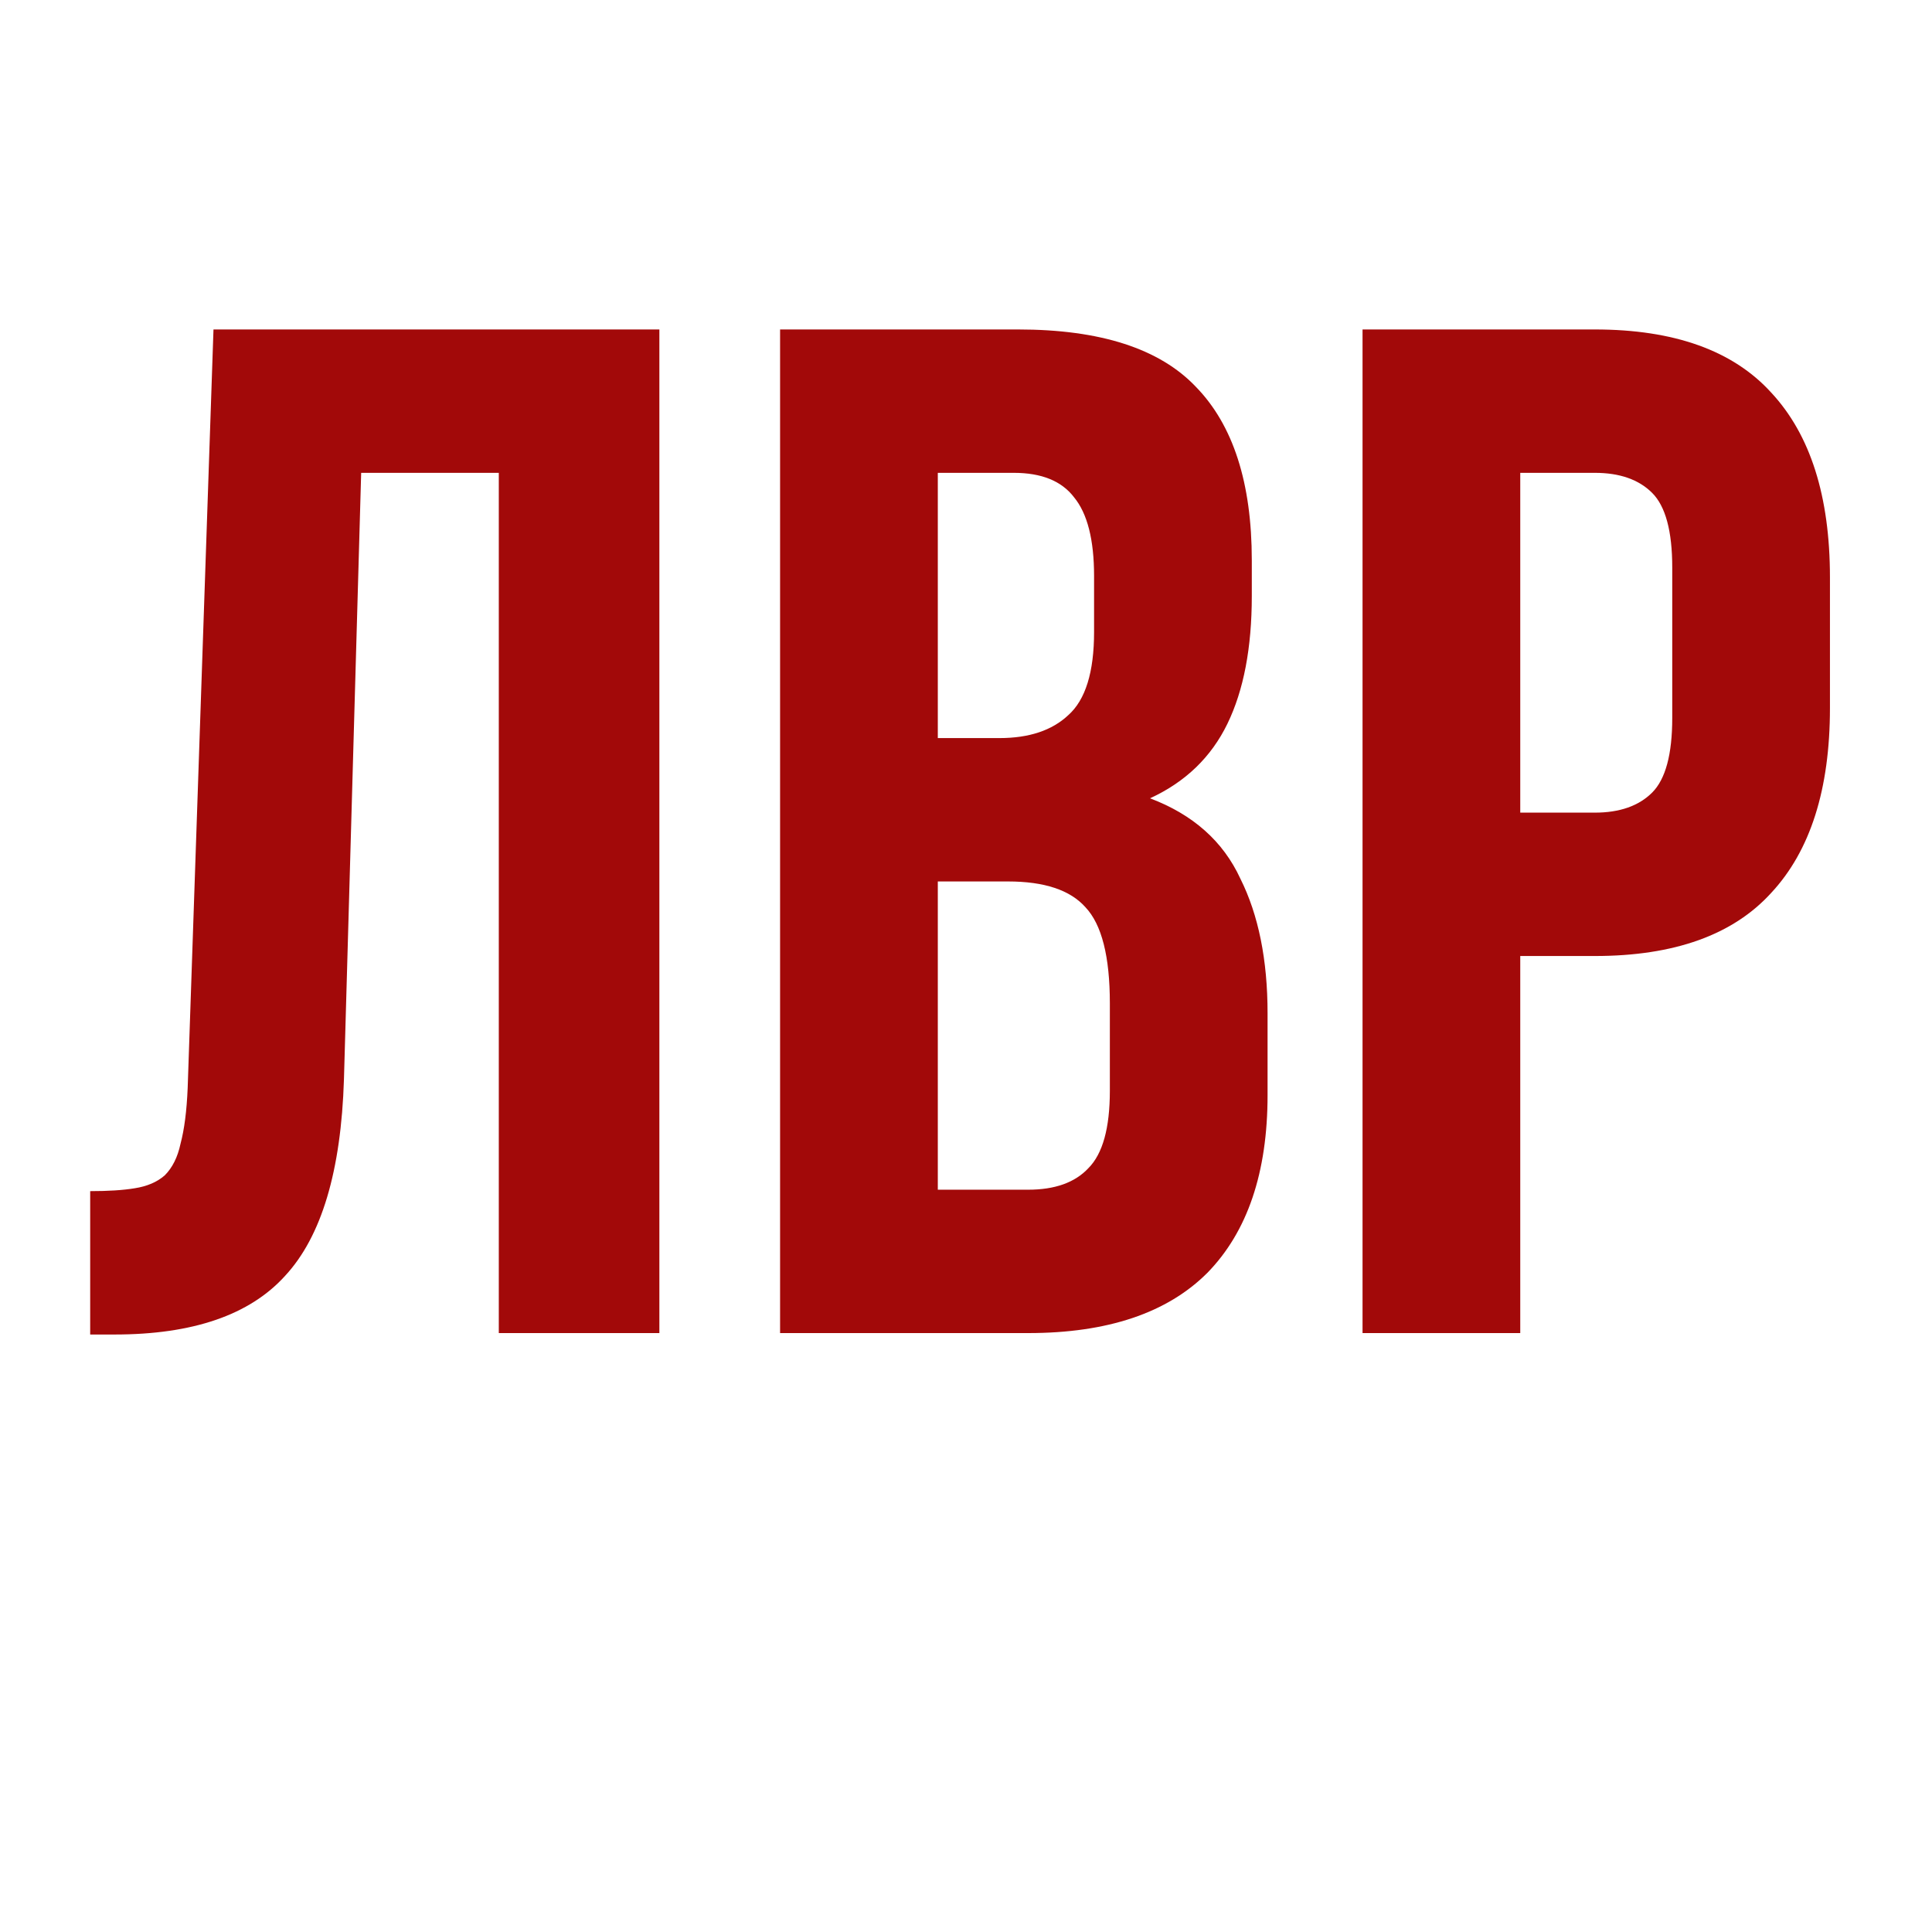 <?xml version="1.0" encoding="UTF-8"?> <svg xmlns="http://www.w3.org/2000/svg" width="100" height="100" viewBox="0 0 100 100" fill="none"><path d="M4.668 61.653C5.608 61.653 6.375 61.604 6.968 61.505C7.612 61.406 8.131 61.183 8.527 60.837C8.923 60.441 9.195 59.897 9.343 59.204C9.541 58.462 9.665 57.498 9.714 56.31L11.05 17.053H34.129V69H25.818V24.474H18.694L17.803 55.865C17.655 60.614 16.64 64.003 14.761 66.032C12.93 68.06 9.986 69.074 5.93 69.074H4.668V61.653Z" fill="#A20909"></path><path d="M52.696 17.053C56.951 17.053 60.018 18.043 61.898 20.021C63.828 22 64.793 24.994 64.793 29.001V30.856C64.793 33.528 64.372 35.729 63.531 37.461C62.69 39.192 61.354 40.479 59.524 41.32C61.75 42.161 63.308 43.546 64.199 45.475C65.139 47.355 65.609 49.681 65.609 52.451V56.681C65.609 60.689 64.57 63.756 62.492 65.883C60.414 67.961 57.322 69 53.216 69H40.377V17.053H52.696ZM48.541 45.624V61.579H53.216C54.601 61.579 55.64 61.208 56.333 60.466C57.075 59.724 57.446 58.388 57.446 56.459V51.932C57.446 49.508 57.025 47.85 56.184 46.96C55.393 46.069 54.057 45.624 52.177 45.624H48.541ZM48.541 24.474V38.203H51.732C53.265 38.203 54.453 37.807 55.294 37.016C56.184 36.224 56.629 34.789 56.629 32.711V29.817C56.629 27.937 56.283 26.577 55.59 25.736C54.947 24.895 53.908 24.474 52.474 24.474H48.541Z" fill="#A20909"></path><path d="M82.547 17.053C86.653 17.053 89.696 18.142 91.675 20.318C93.704 22.495 94.718 25.686 94.718 29.891V36.645C94.718 40.85 93.704 44.041 91.675 46.218C89.696 48.394 86.653 49.483 82.547 49.483H78.688V69H70.525V17.053H82.547ZM78.688 24.474V42.062H82.547C83.834 42.062 84.823 41.715 85.516 41.023C86.208 40.33 86.555 39.044 86.555 37.164V29.372C86.555 27.492 86.208 26.206 85.516 25.513C84.823 24.82 83.834 24.474 82.547 24.474H78.688Z" fill="#A20909"></path></svg> 